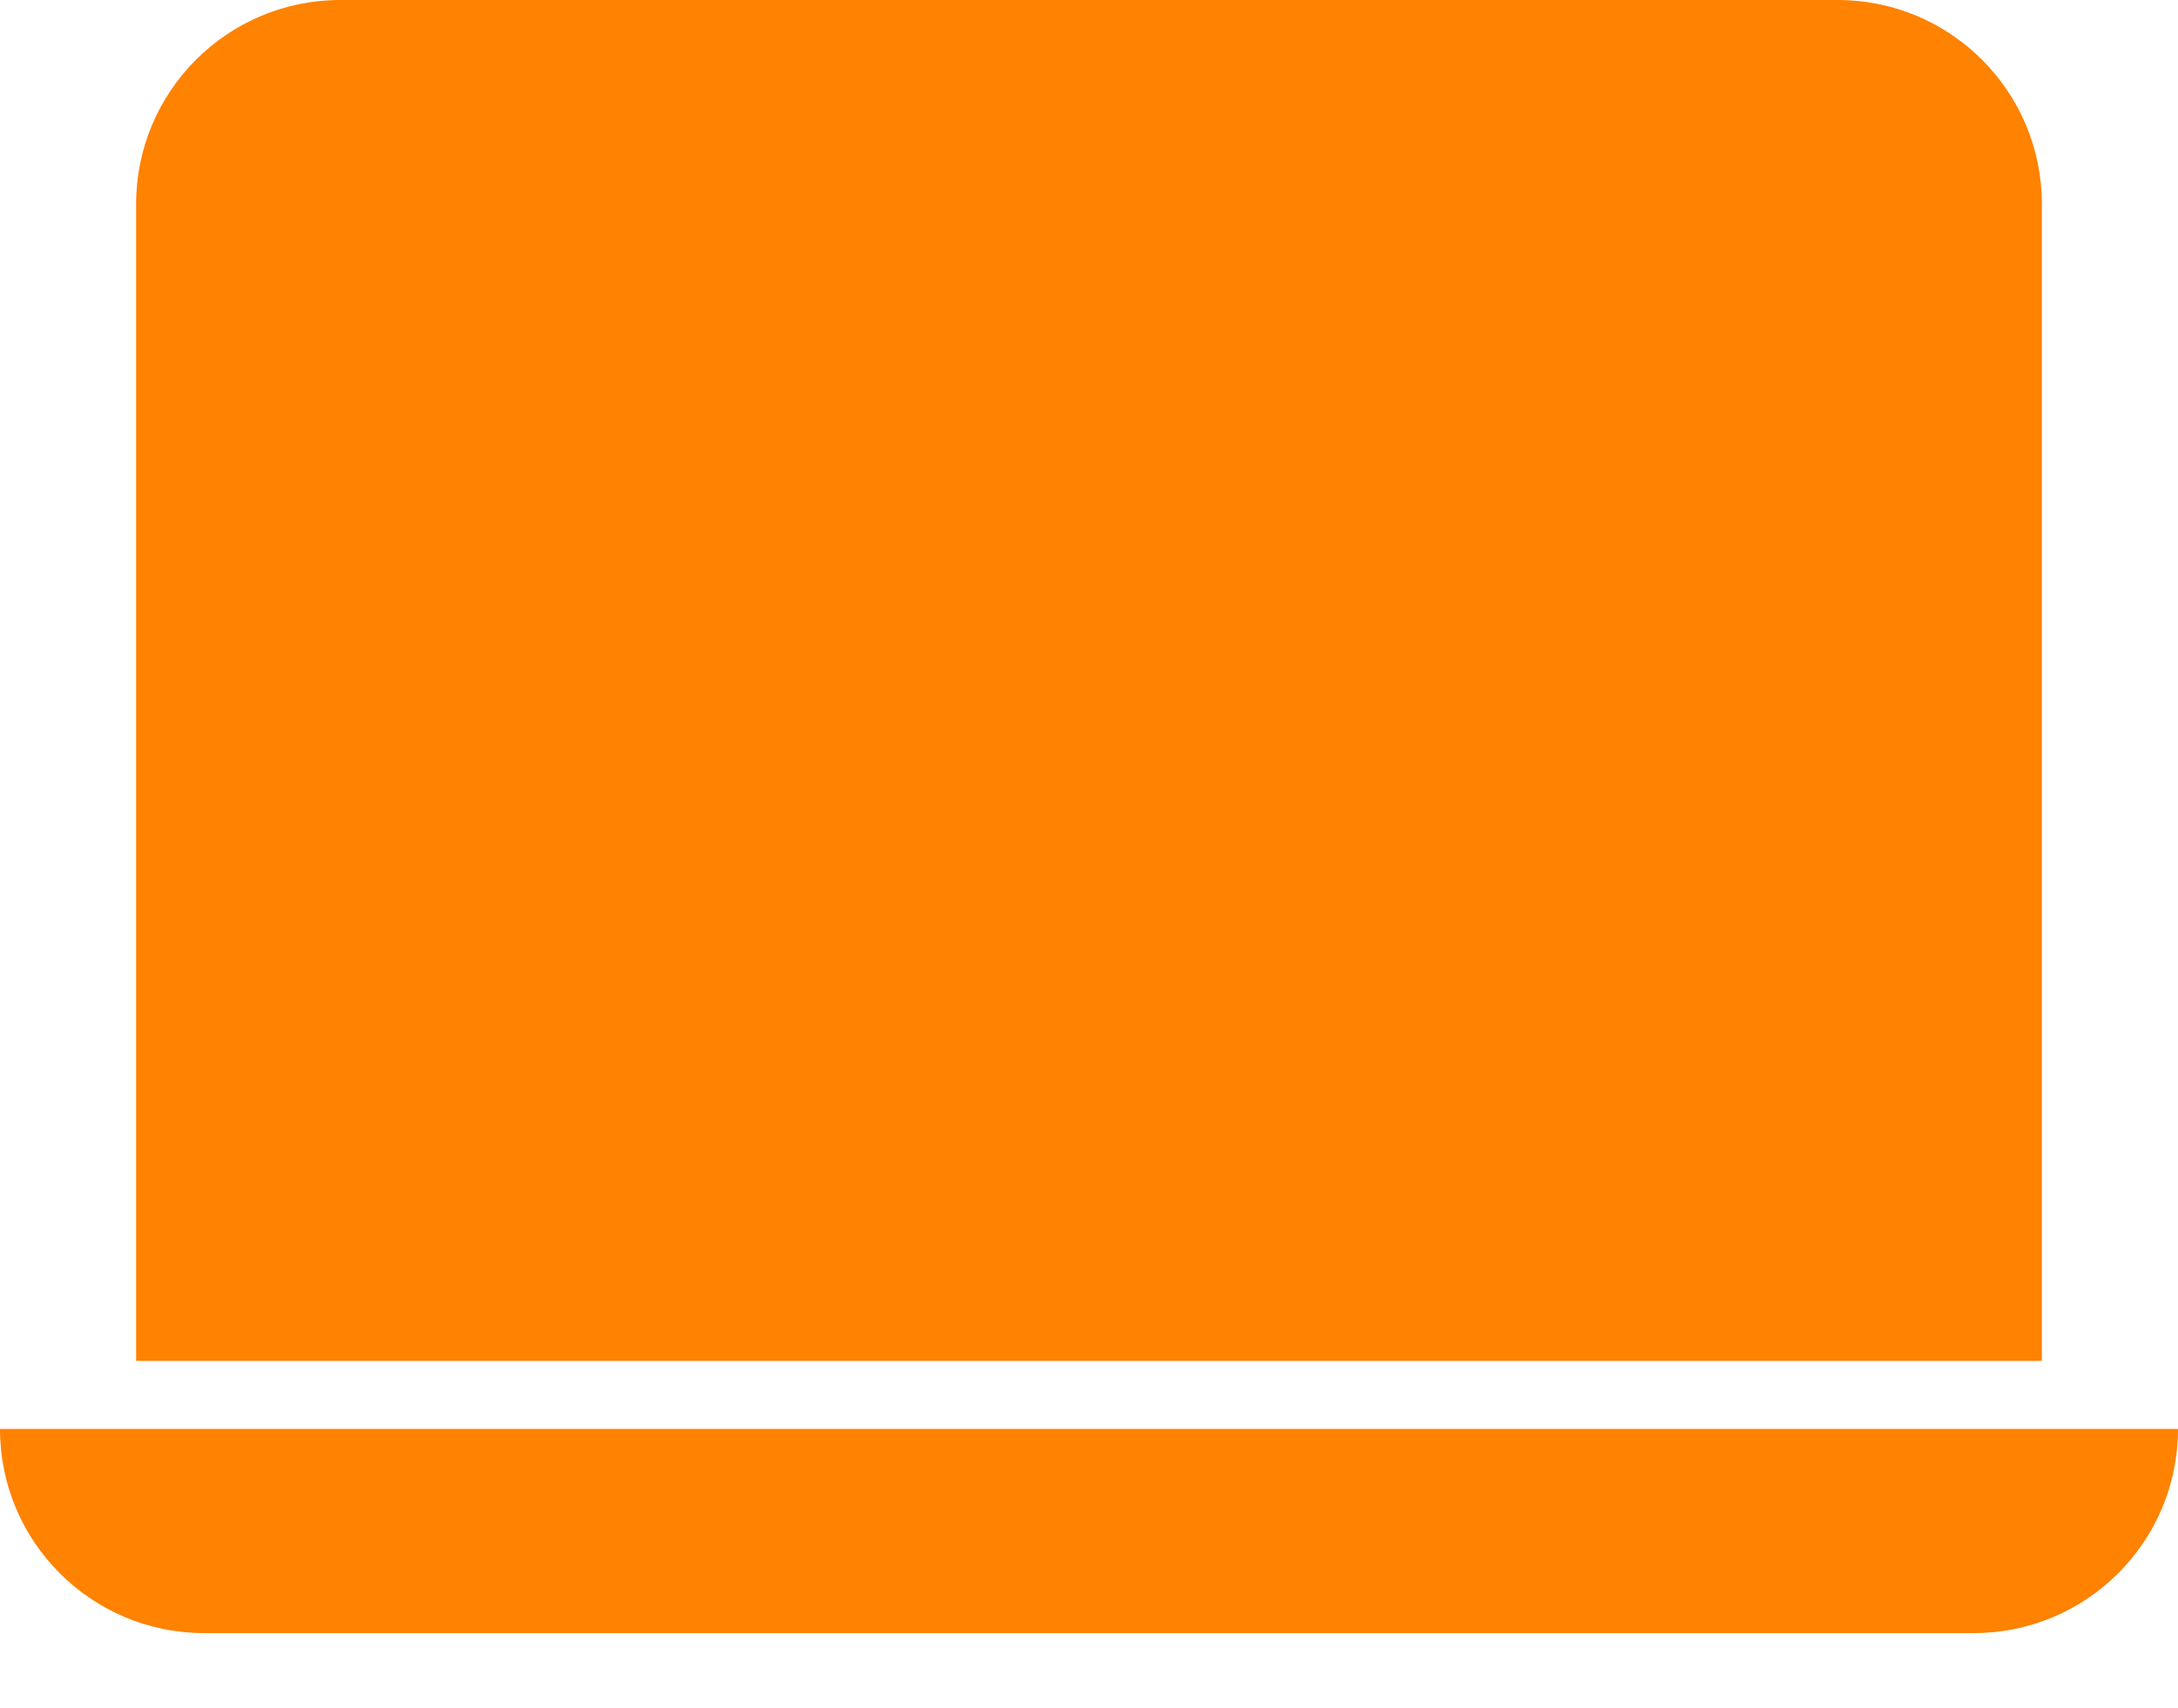 <?xml version="1.0" encoding="UTF-8"?><svg id="Layer_3" xmlns="http://www.w3.org/2000/svg" viewBox="0 0 416.79 326.87"><defs><style>.cls-1{fill:#FF8200;}</style></defs><path class="cls-1" d="M65.12,0C43.54,0,26.05,17.49,26.05,39.07v221.42H390.74V39.07c0-21.58-17.49-39.07-39.07-39.07H65.12ZM0,273.52H416.79c0,21.58-17.49,39.07-39.07,39.07H39.07c-21.58,0-39.07-17.49-39.07-39.07Z"/></svg>